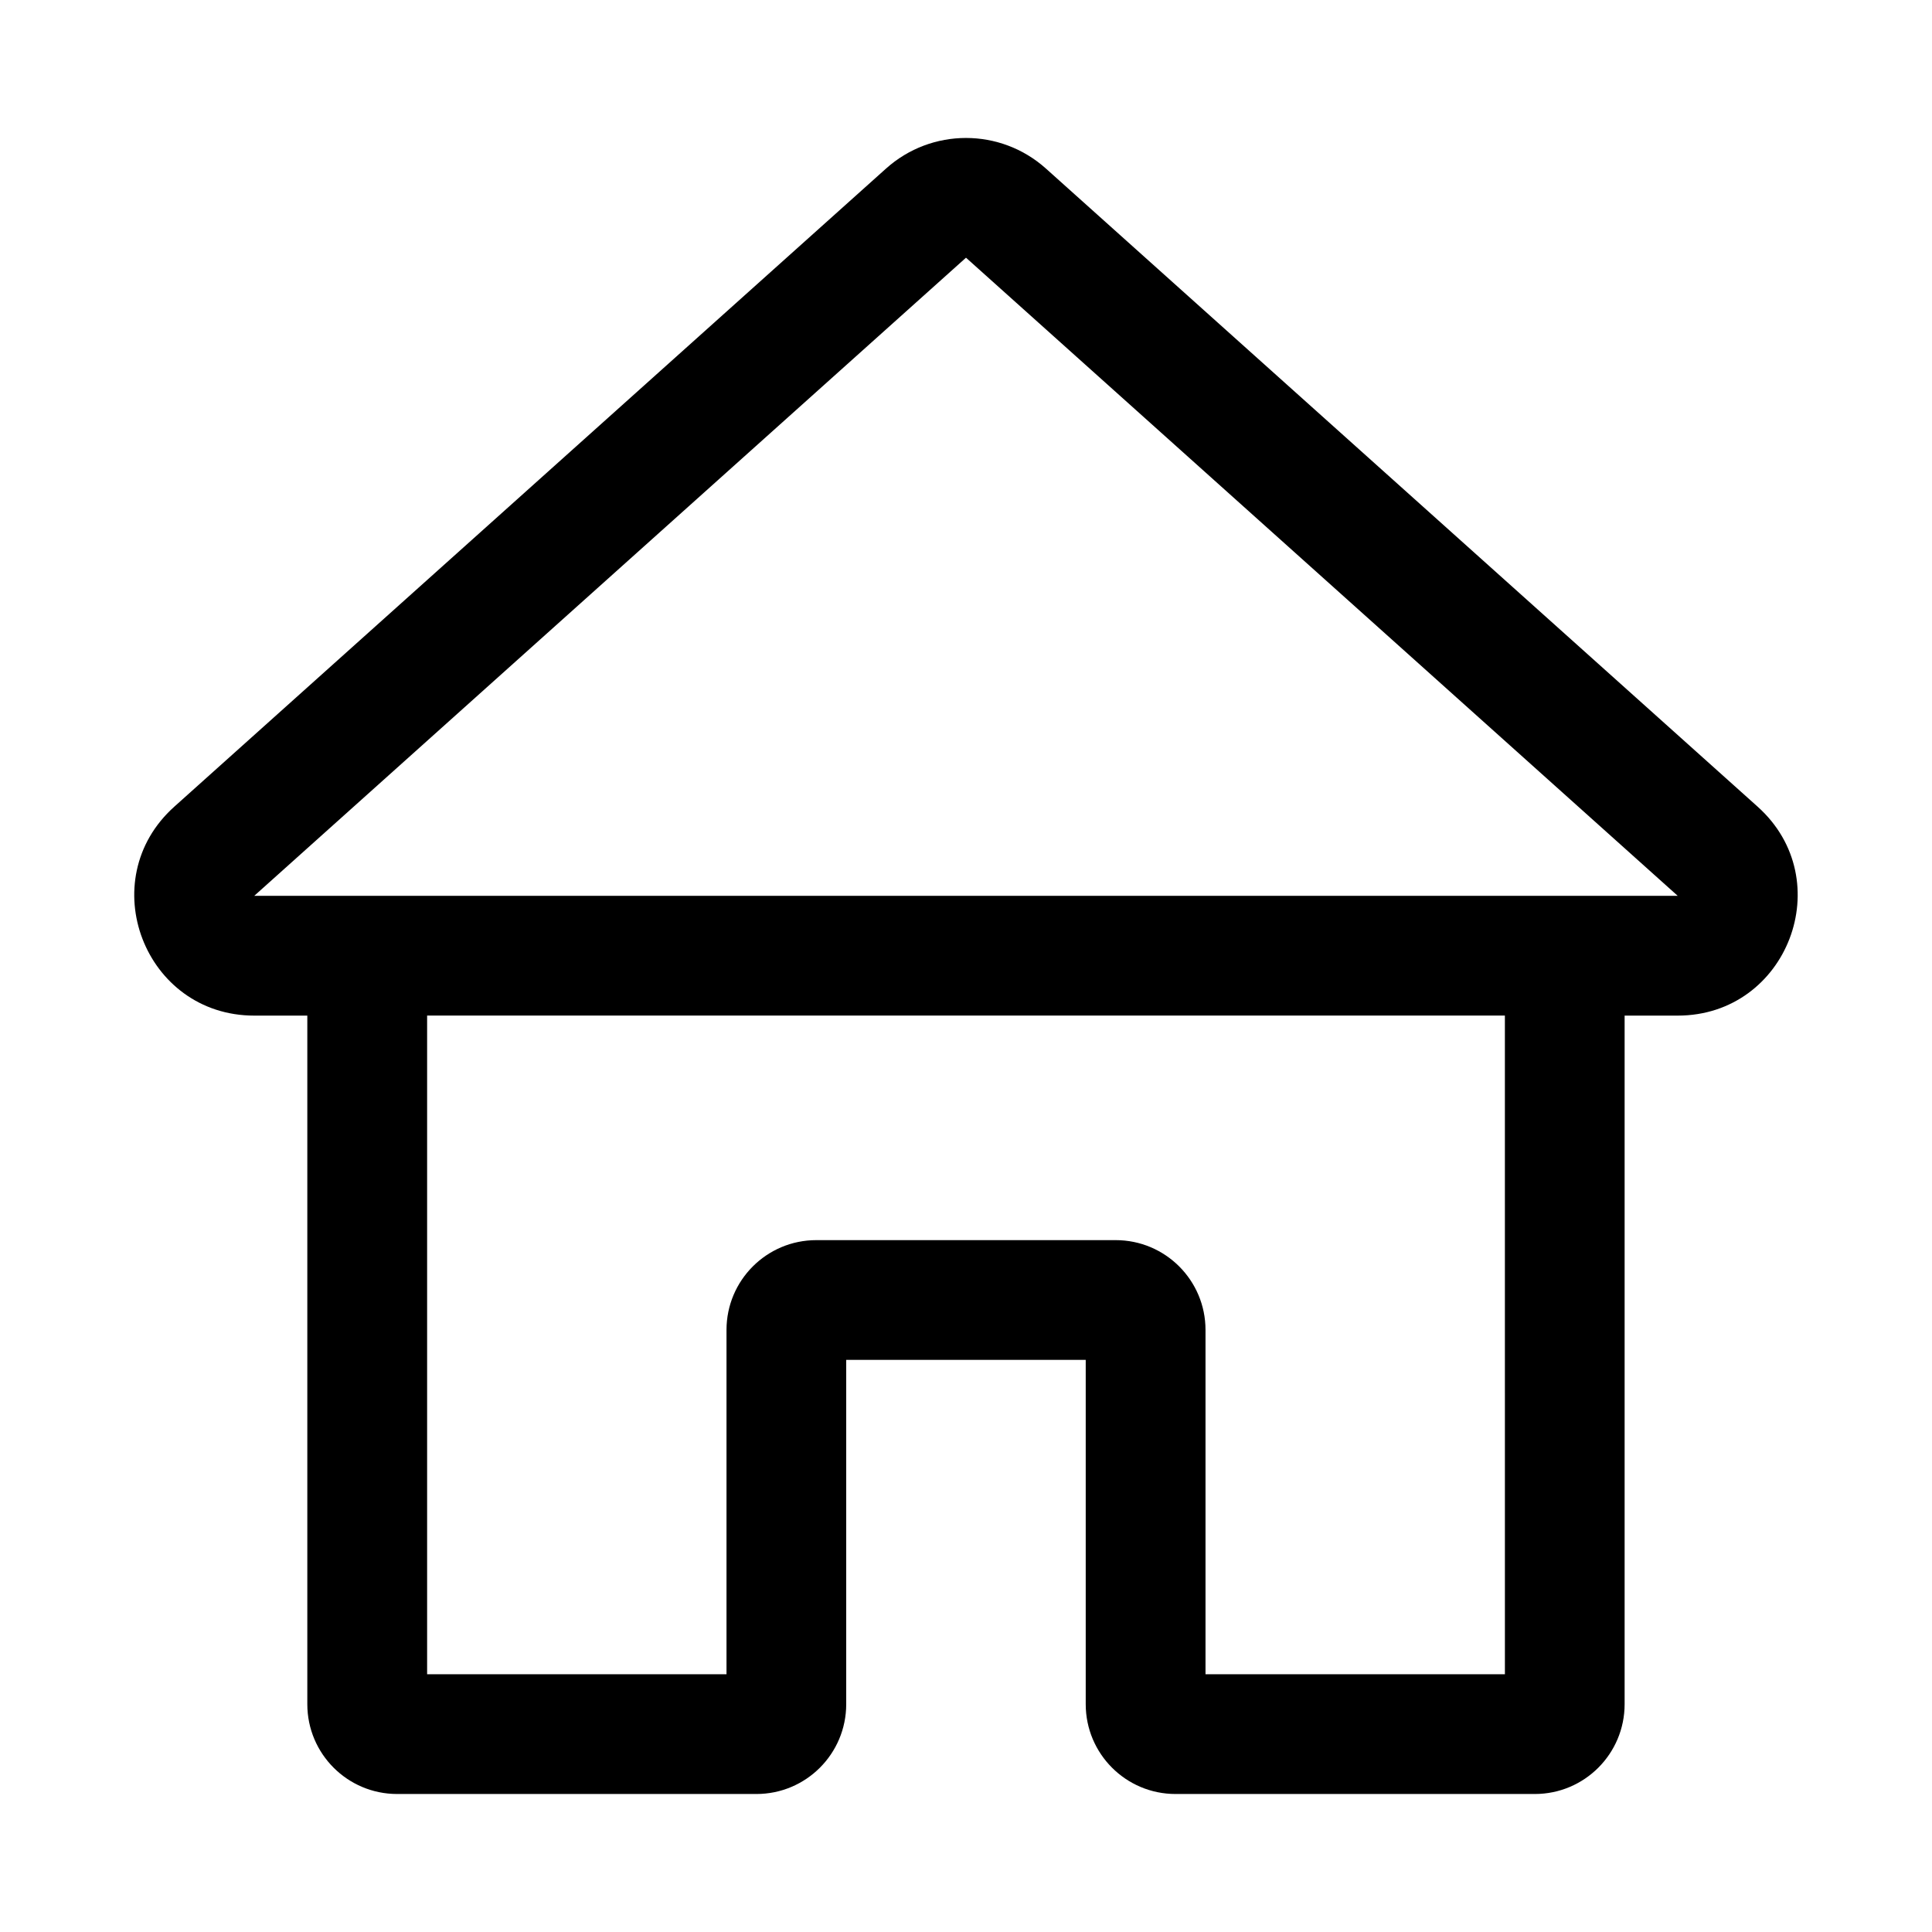 <?xml version="1.0" encoding="UTF-8"?>
<!-- Uploaded to: ICON Repo, www.svgrepo.com, Generator: ICON Repo Mixer Tools -->
<svg fill="#000000" width="800px" height="800px" version="1.1" viewBox="144 144 512 512" xmlns="http://www.w3.org/2000/svg">
 <path d="m421.18 188.67c-12.055-10.809-30.316-10.809-42.371 0l-188.62 169.11c-21.676 19.438-7.93 55.367 21.188 55.367h14.066v182.48c0 13.145 10.656 23.801 23.805 23.801h95.207c13.145 0 23.801-10.656 23.801-23.801v-91.242h63.473v91.242c0 13.145 10.656 23.801 23.801 23.801h95.211c13.145 0 23.801-10.656 23.801-23.801v-182.48h14.066c29.117 0 42.867-35.93 21.188-55.367zm121.63 224.47h-285.62v174.55h79.34v-91.242c0-13.145 10.656-23.801 23.801-23.801h79.34c13.145 0 23.801 10.656 23.801 23.801v91.242h79.344zm-331.43-31.738 188.62-169.11 188.61 169.11z" fill-rule="evenodd"/>
</svg>